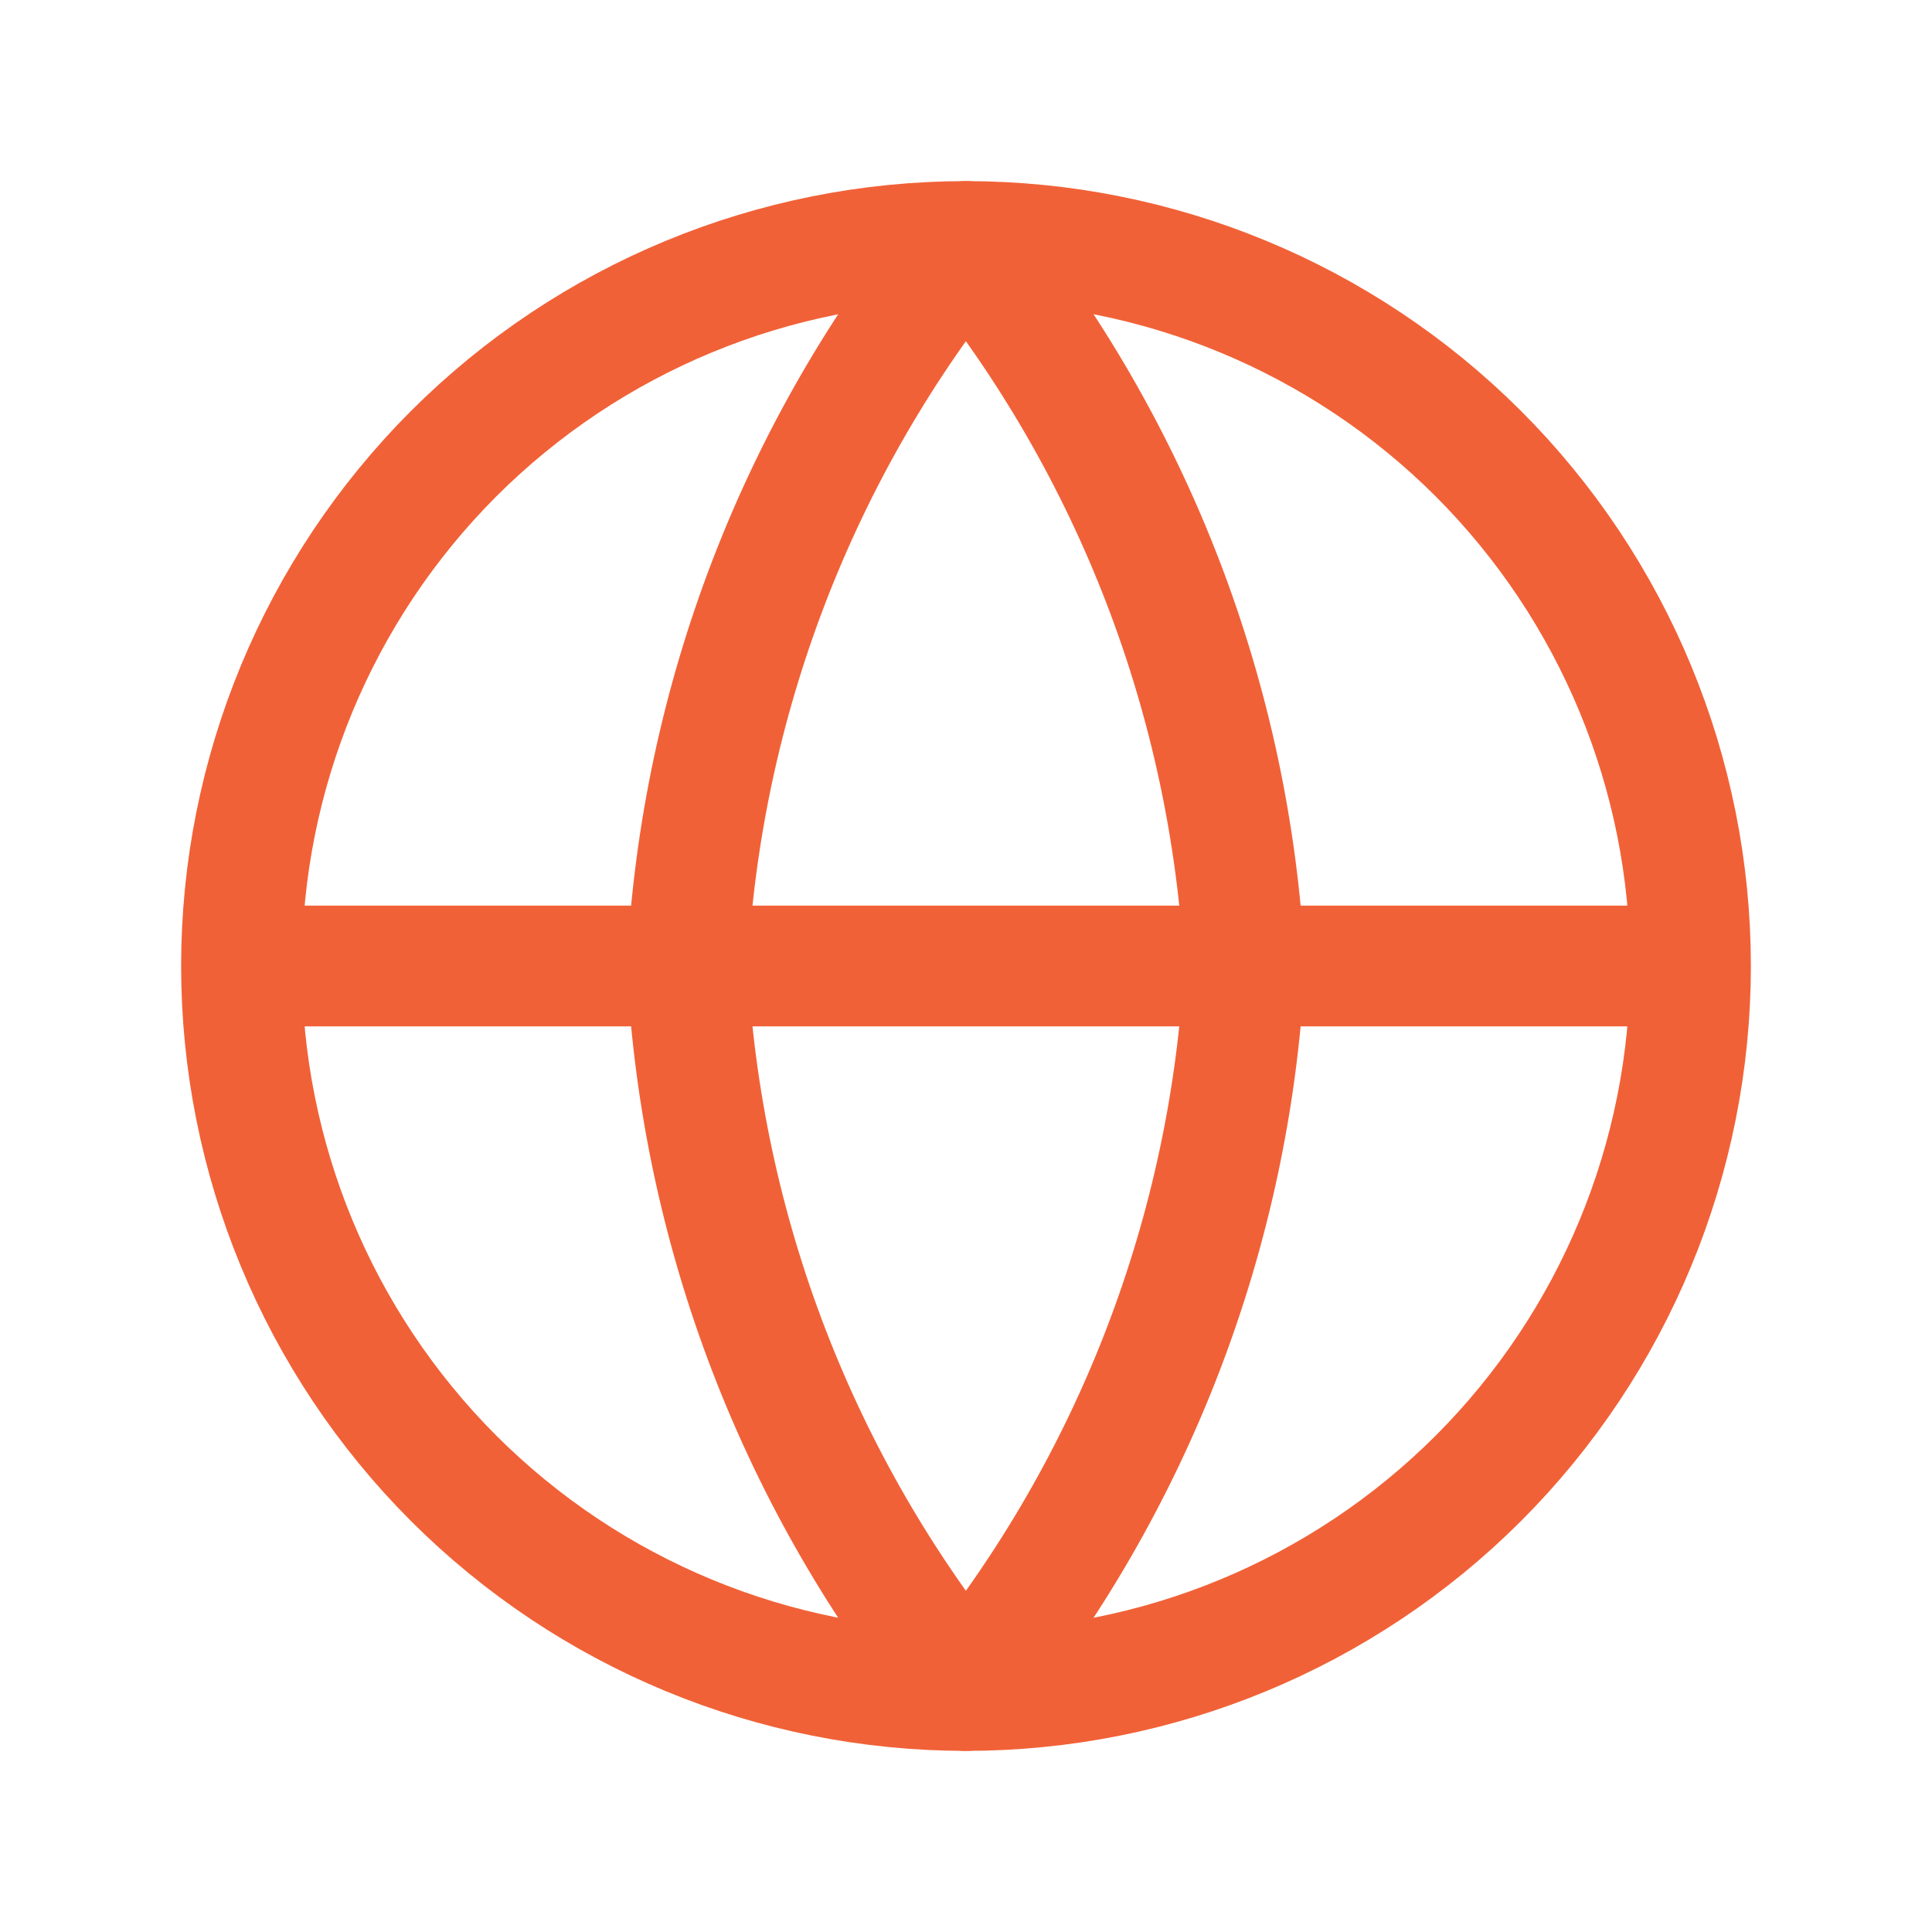 <svg width="16" height="16" viewBox="0 0 16 16" fill="none" xmlns="http://www.w3.org/2000/svg">
<path d="M14 8C14 9.591 13.368 11.117 12.243 12.243C11.117 13.368 9.591 14 8 14C6.409 14 4.883 13.368 3.757 12.243C2.632 11.117 2 9.591 2 8M14 8C14 6.409 13.368 4.883 12.243 3.757C11.117 2.632 9.591 2 8 2C6.409 2 4.883 2.632 3.757 3.757C2.632 4.883 2 6.409 2 8M14 8H2" stroke="#F16137" stroke-linecap="round" stroke-linejoin="round"/>
<path d="M10.307 8C10.193 10.194 9.385 12.295 7.999 14C6.613 12.295 5.805 10.194 5.691 8C5.805 5.806 6.613 3.705 7.999 2C9.385 3.705 10.193 5.806 10.307 8Z" stroke="#F16137" stroke-linecap="round" stroke-linejoin="round"/>
</svg>
